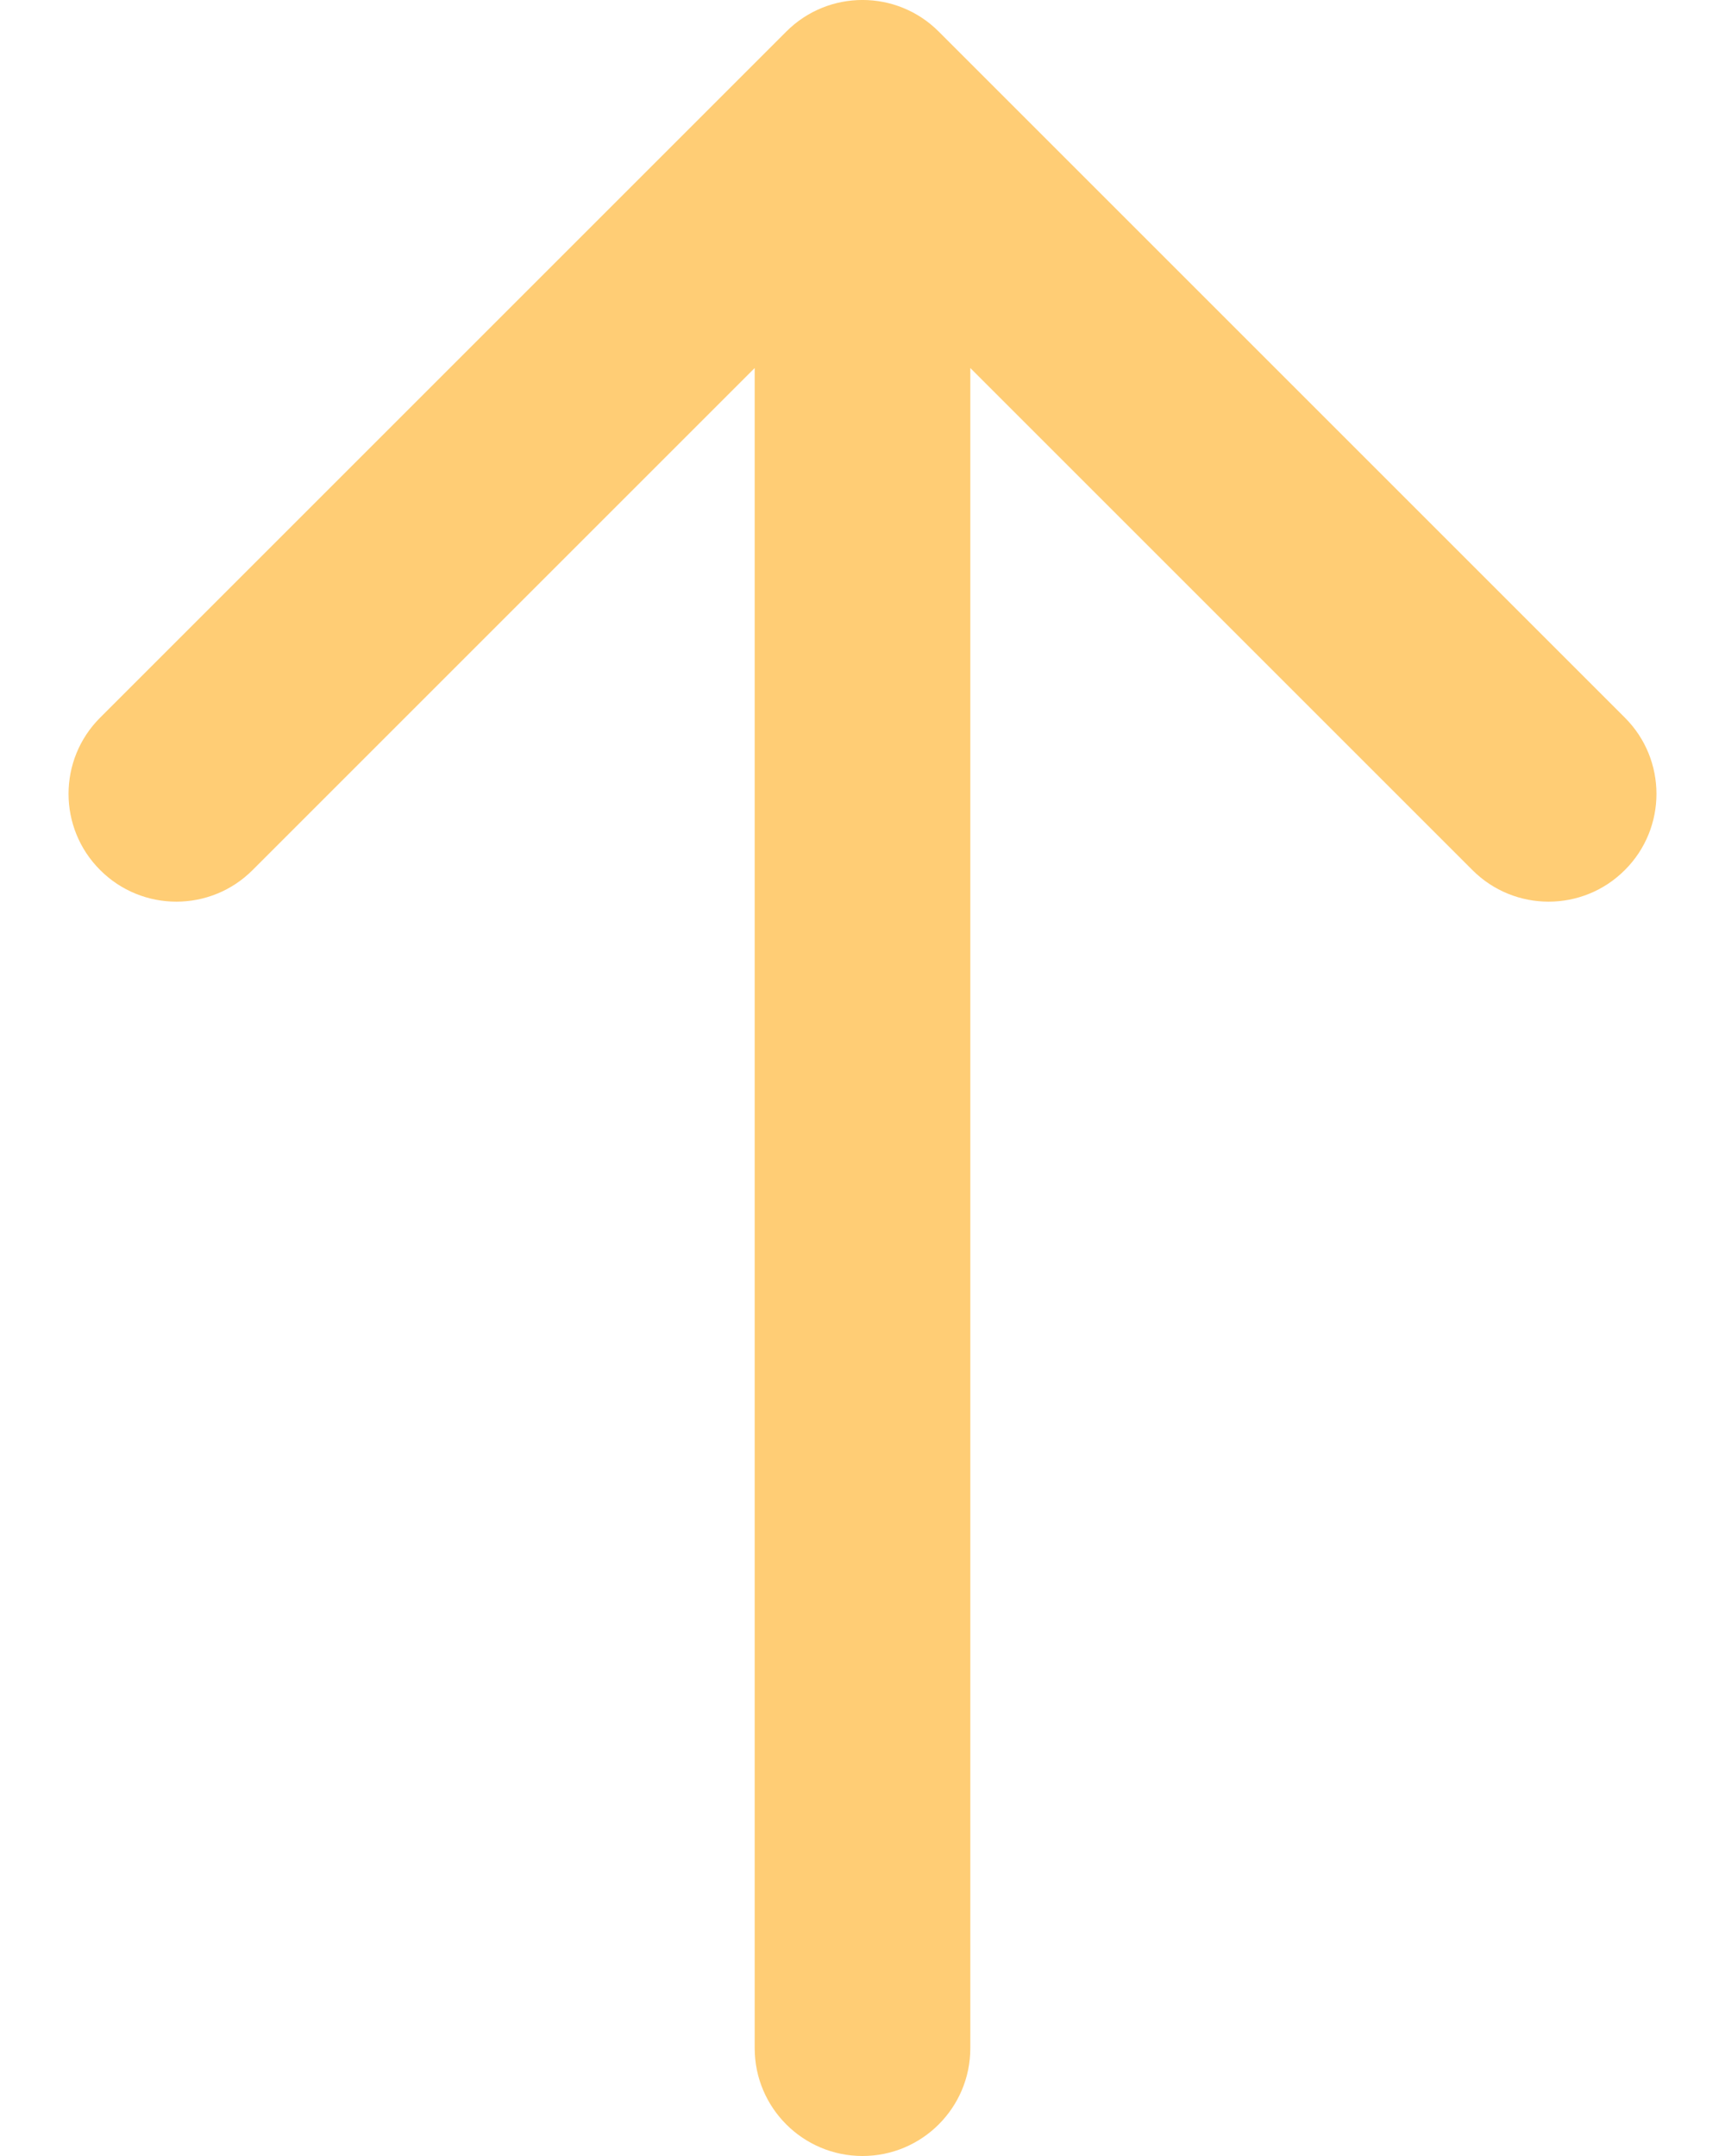 <svg width="16" height="20" viewBox="0 0 16 20" fill="none" xmlns="http://www.w3.org/2000/svg">
<path d="M8.707 0.293C8.317 -0.098 7.683 -0.098 7.293 0.293L0.929 6.657C0.538 7.047 0.538 7.681 0.929 8.071C1.319 8.462 1.953 8.462 2.343 8.071L8 2.414L13.657 8.071C14.047 8.462 14.681 8.462 15.071 8.071C15.462 7.681 15.462 7.047 15.071 6.657L8.707 0.293ZM7 19C7 19.552 7.448 20 8 20C8.552 20 9 19.552 9 19H7ZM7 1V19H9V1H7Z" fill="#FFCD75"/>
</svg>

